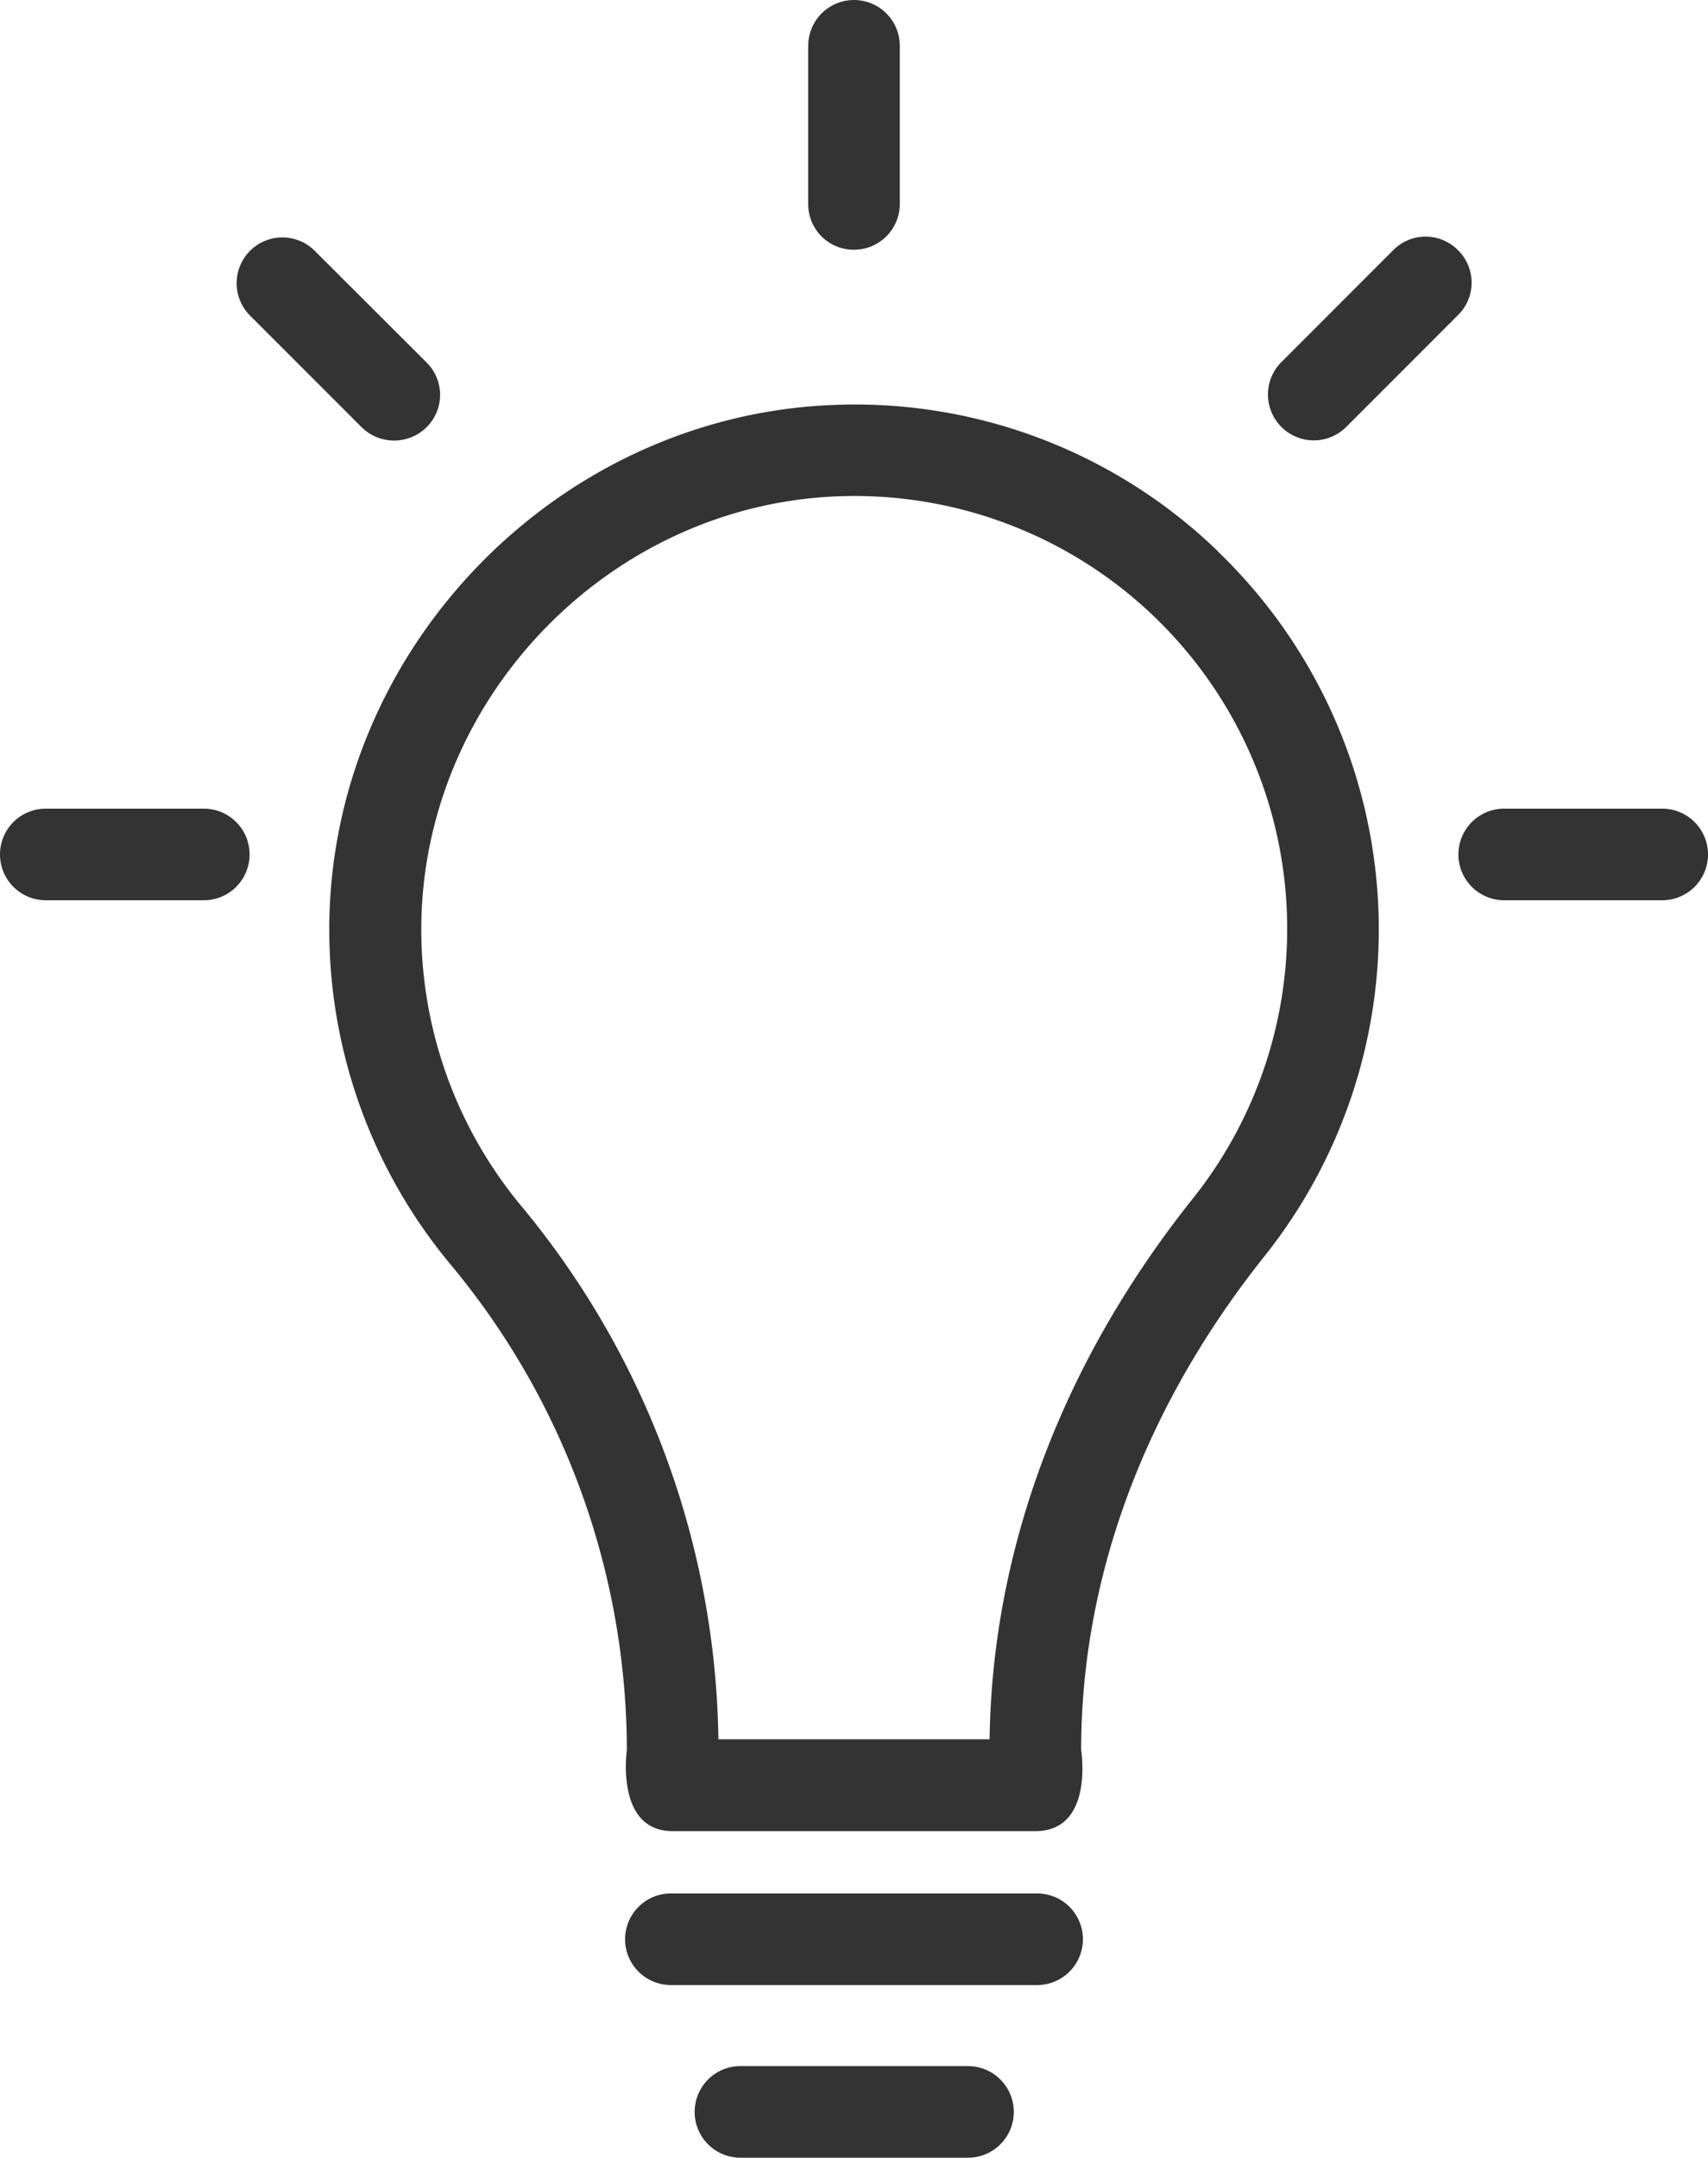 <?xml version="1.0" encoding="UTF-8"?> <svg xmlns="http://www.w3.org/2000/svg" id="Hushåll_-_main_menu" data-name="Hushåll - main menu" viewBox="0 0 388 489.9"><defs><style>.cls-1{fill:#333;}</style></defs><title>Hushåll - main menu</title><path class="cls-1" d="M338.6,136.15A118.58,118.58,0,0,0,251.2,103c-62.9,2.5-114.2,55.7-114.4,118.7a118.79,118.79,0,0,0,27.6,76.5,172.6,172.6,0,0,1,40,110.2s-2.7,18.4,10.4,18.4h82.4c13.4,0,10.4-18.4,10.4-18.4,0-39.2,14.4-78,41.7-112.2a119,119,0,0,0-10.7-160Zm-5.6,147c-29.7,37.2-45.6,79.6-46.2,122.8H225.2a193.65,193.65,0,0,0-44.8-121.1,98.3,98.3,0,0,1-22.7-63.1c.2-52,42.5-95.9,94.4-98A98.26,98.26,0,0,1,333,283.15Z" transform="translate(-62 -11.05)"></path><path class="cls-1" d="M393.2,67.85a10.32,10.32,0,0,0-14.7,0l-25.4,25.4A10.39,10.39,0,1,0,367.8,108l25.4-25.4A10.32,10.32,0,0,0,393.2,67.85Z" transform="translate(-62 -11.05)"></path><path class="cls-1" d="M297.6,440.95H214.4a10.4,10.4,0,1,0,0,20.8h83.2a10.4,10.4,0,0,0,0-20.8Z" transform="translate(-62 -11.05)"></path><path class="cls-1" d="M281.9,480.15H230.2a10.4,10.4,0,0,0,0,20.8h51.7a10.4,10.4,0,1,0,0-20.8Z" transform="translate(-62 -11.05)"></path><path class="cls-1" d="M256,67.75a10.39,10.39,0,0,0,10.4-10.4V21.45a10.4,10.4,0,1,0-20.8,0v35.9A10.33,10.33,0,0,0,256,67.75Z" transform="translate(-62 -11.05)"></path><path class="cls-1" d="M158.9,108.05a10.32,10.32,0,0,0,0-14.7L133.5,68a10.39,10.39,0,1,0-14.7,14.7l25.4,25.4A10.5,10.5,0,0,0,158.9,108.05Z" transform="translate(-62 -11.05)"></path><path class="cls-1" d="M439.6,194.65H403.7a10.4,10.4,0,1,0,0,20.8h35.9a10.4,10.4,0,1,0,0-20.8Z" transform="translate(-62 -11.05)"></path><path class="cls-1" d="M108.3,194.65H72.4a10.4,10.4,0,1,0,0,20.8h35.9a10.4,10.4,0,1,0,0-20.8Z" transform="translate(-62 -11.05)"></path></svg> 